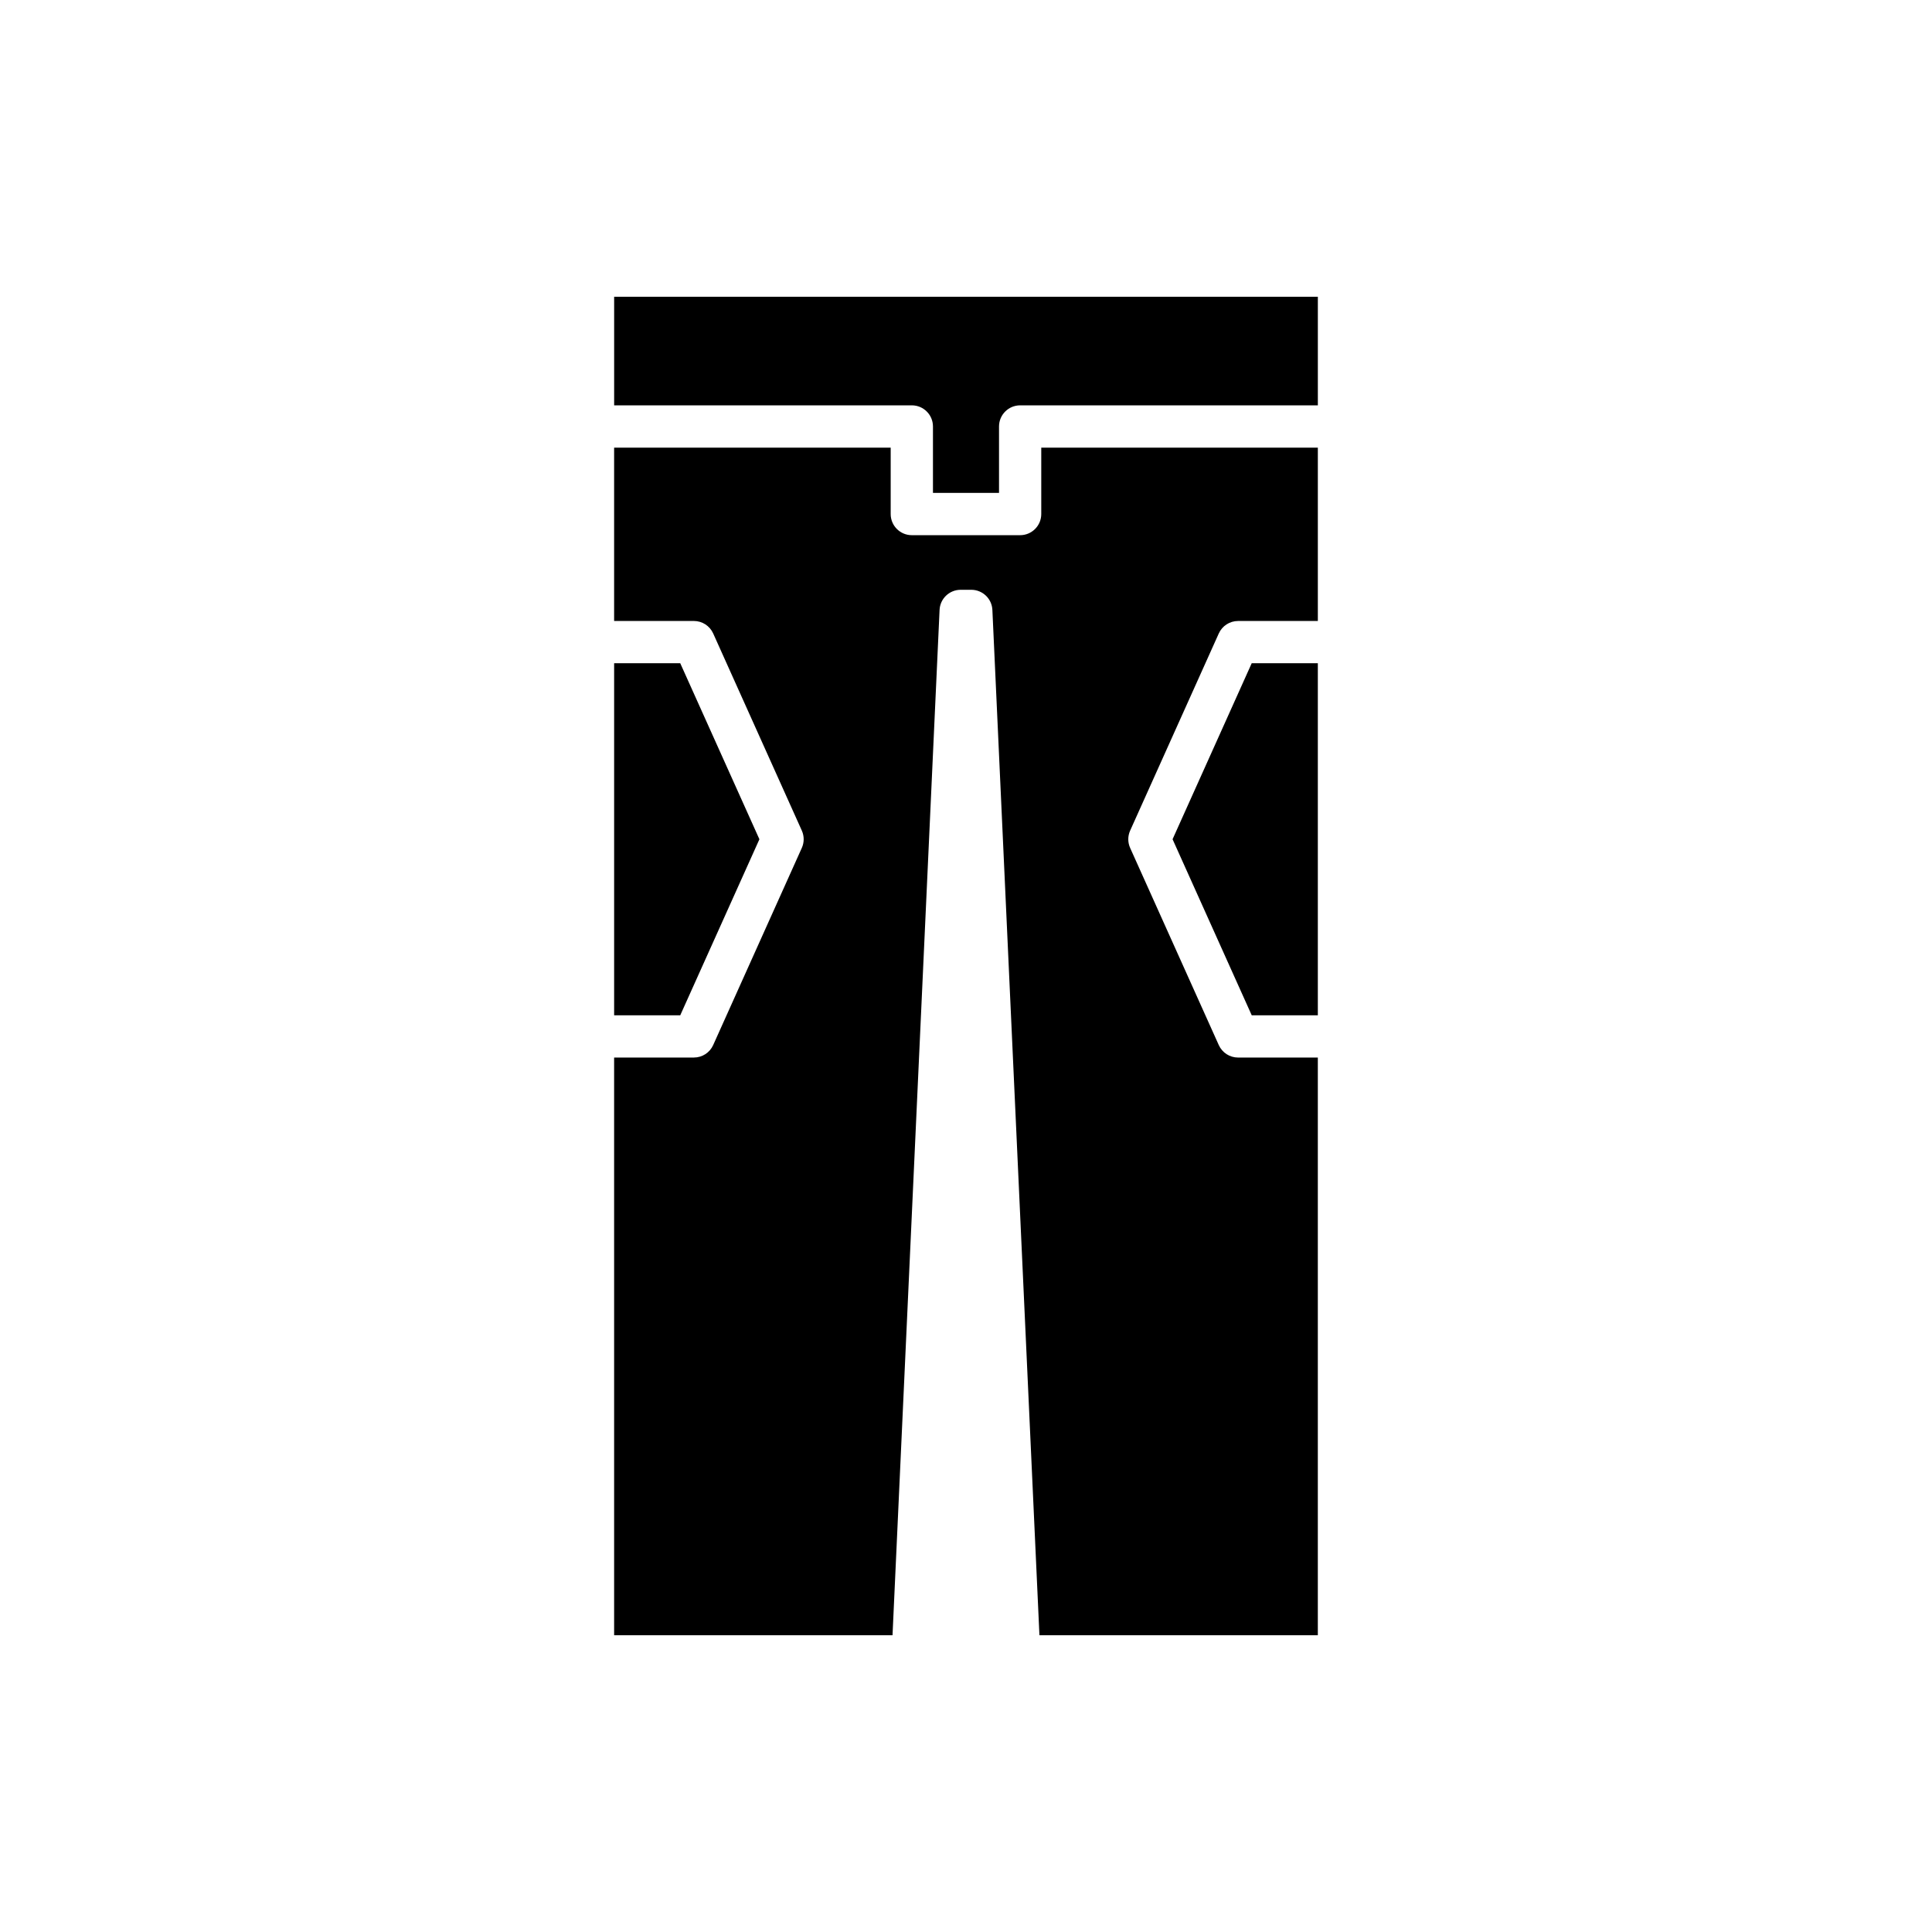 <?xml version="1.0" encoding="UTF-8"?>
<!-- Uploaded to: ICON Repo, www.svgrepo.com, Generator: ICON Repo Mixer Tools -->
<svg fill="#000000" width="800px" height="800px" version="1.1" viewBox="144 144 512 512" xmlns="http://www.w3.org/2000/svg">
 <g>
  <path d="m475.72 413.06h17.52v-93.305h-17.52l-20.977 46.652z"/>
  <path d="m408.75 274.62v-17.602c0-3.09 2.508-5.598 5.598-5.598h78.895v-28.781h-186.49v28.781h78.891c3.09 0 5.598 2.508 5.598 5.598v17.602z"/>
  <path d="m324.27 319.76h-17.52v93.305h17.52l20.98-46.652z"/>
  <path d="m306.75 577.35h73.777l12.469-271.71c0.137-2.988 2.598-5.34 5.594-5.34h2.809c2.992 0 5.457 2.352 5.594 5.34l12.469 271.71h73.777v-153.09h-21.141c-2.203 0-4.199-1.293-5.106-3.301l-23.492-52.25c-0.656-1.461-0.656-3.133 0-4.59l23.492-52.25c0.906-2.008 2.902-3.301 5.106-3.301h21.145v-45.938l-73.297-0.004v17.602c0 3.09-2.508 5.598-5.598 5.598h-28.707c-3.09 0-5.598-2.508-5.598-5.598v-17.602h-73.293v45.938h21.145c2.203 0 4.199 1.293 5.106 3.301l23.492 52.25c0.656 1.461 0.656 3.133 0 4.59l-23.492 52.25c-0.906 2.008-2.902 3.301-5.106 3.301h-21.145z"/>
 </g>
</svg>